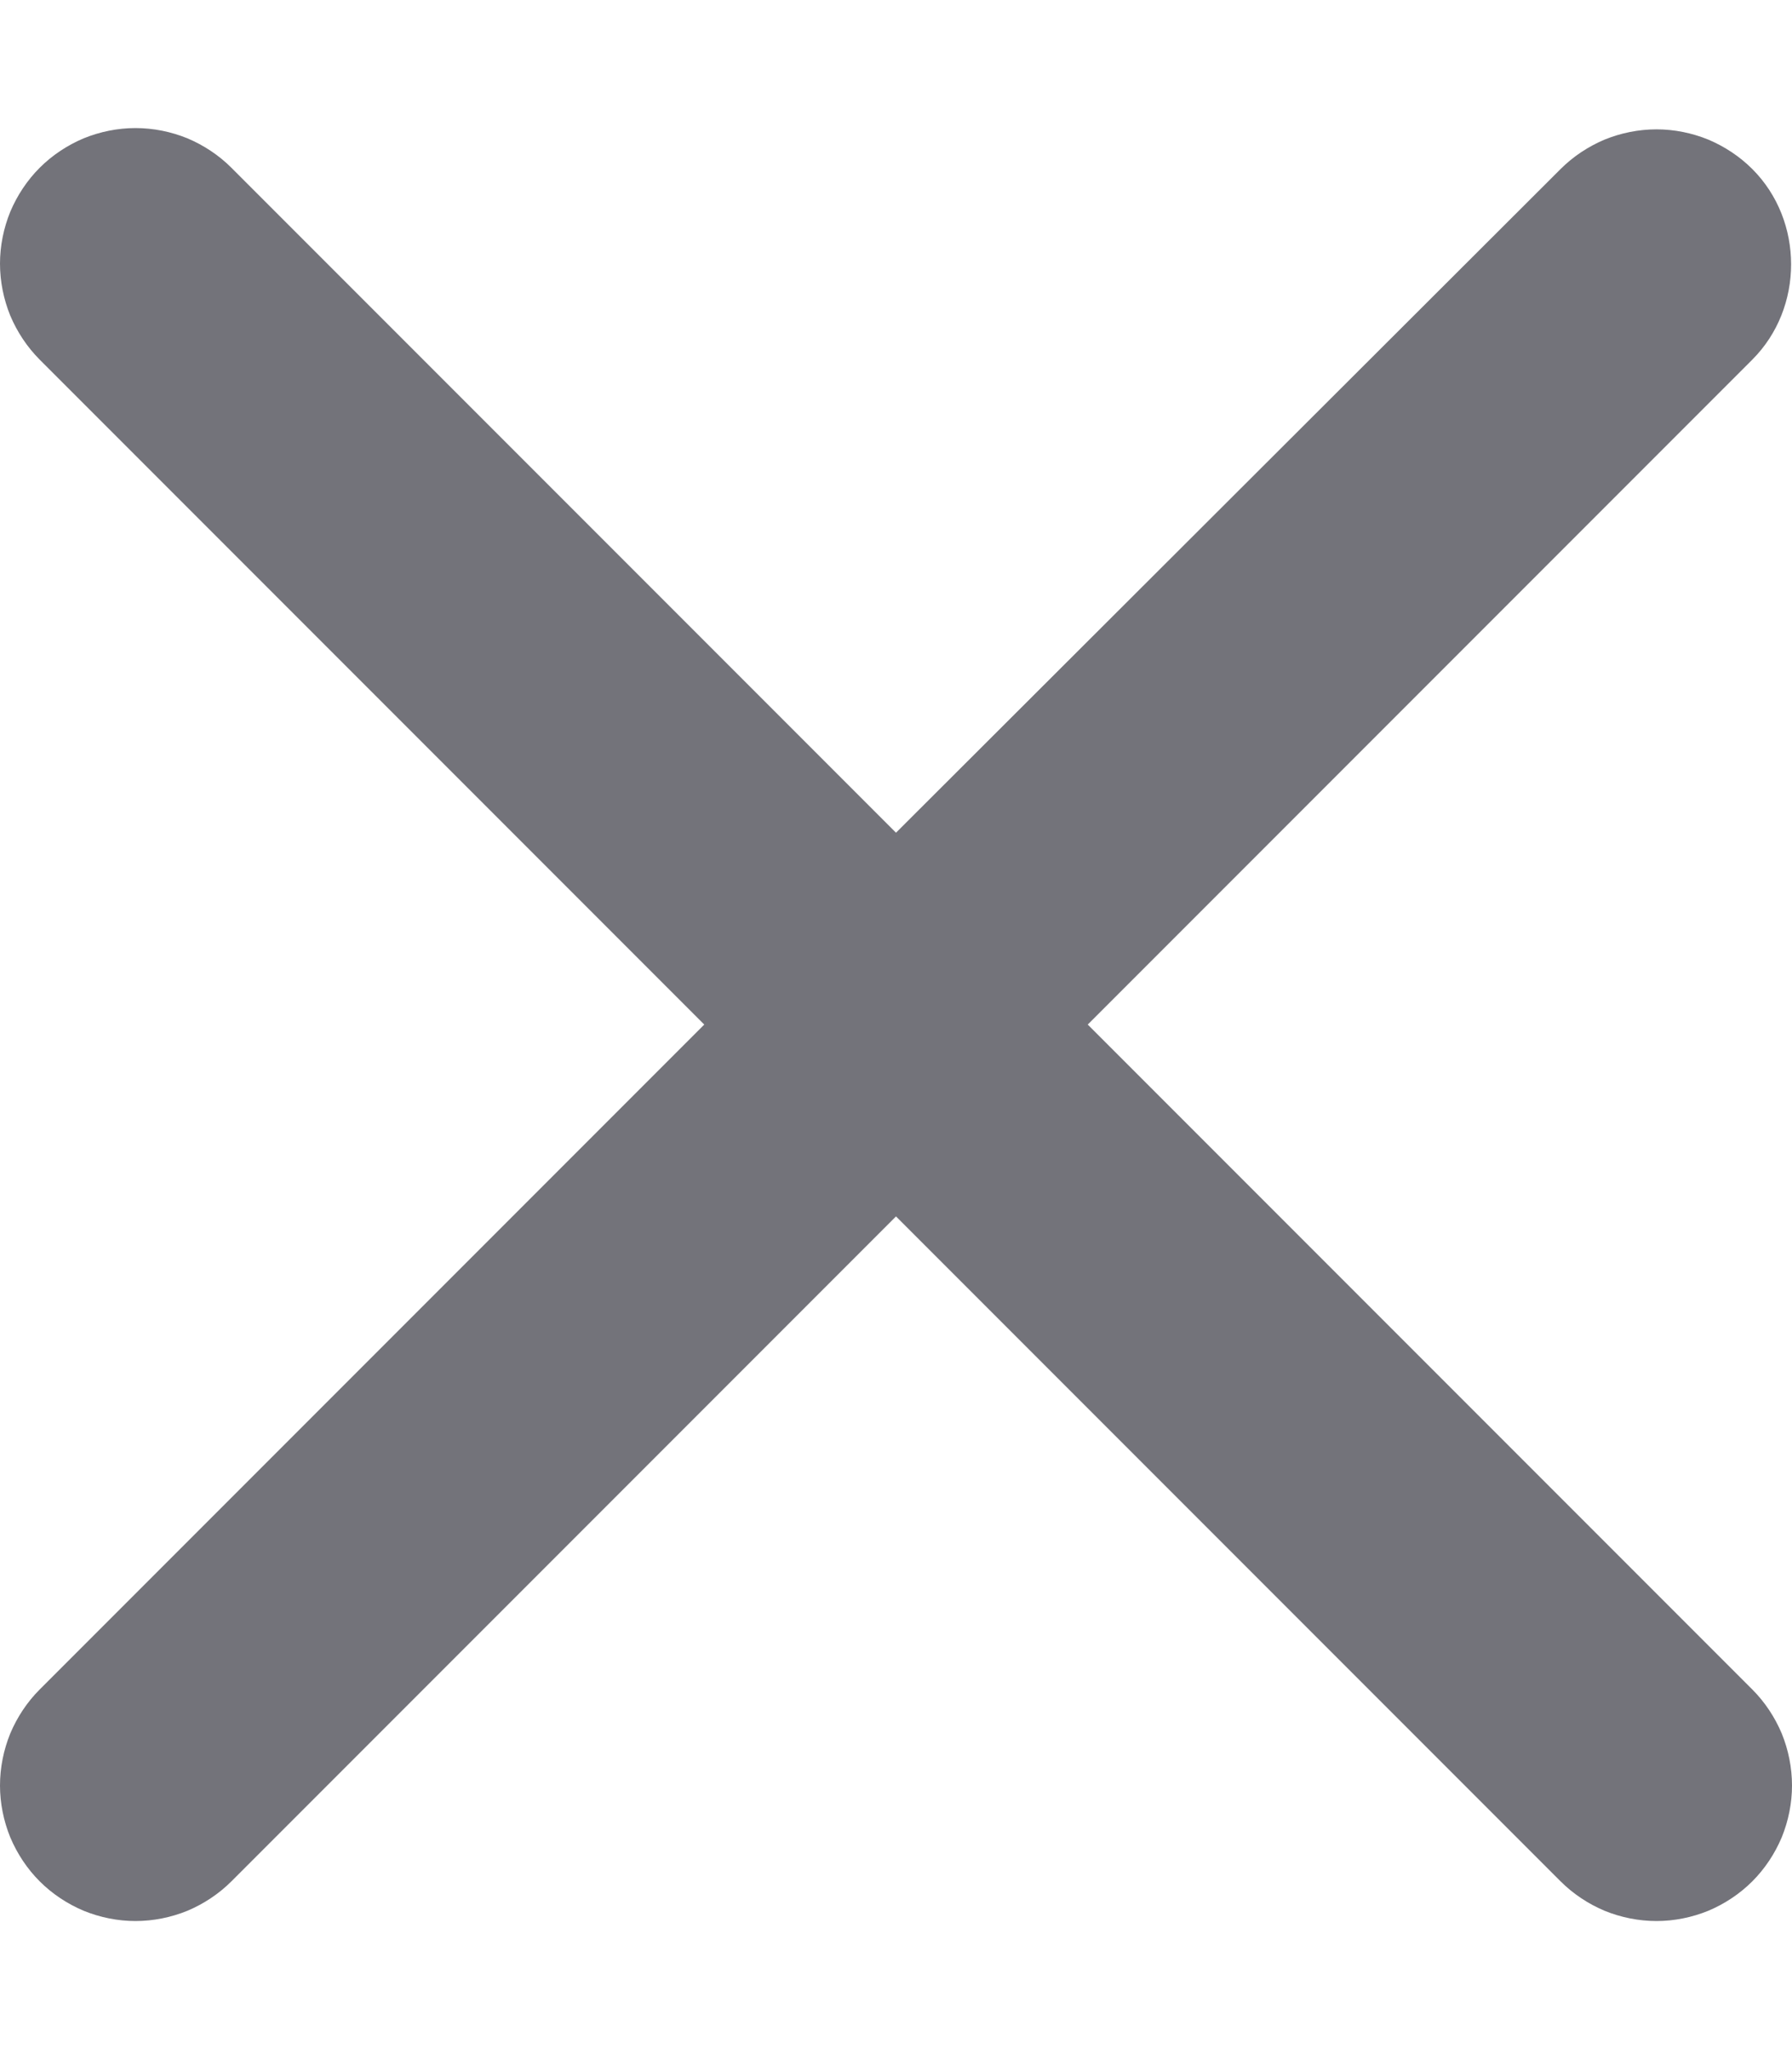 <svg width="7" height="8" viewBox="0 0 7 8" fill="none" xmlns="http://www.w3.org/2000/svg">
<path id="Vector" d="M6.845 0.66C6.796 0.611 6.737 0.572 6.673 0.545C6.609 0.519 6.54 0.505 6.471 0.505C6.401 0.505 6.332 0.519 6.268 0.545C6.204 0.572 6.145 0.611 6.096 0.66L3.5 3.251L0.904 0.655C0.855 0.606 0.796 0.567 0.732 0.54C0.668 0.514 0.599 0.5 0.529 0.5C0.46 0.5 0.391 0.514 0.327 0.54C0.263 0.567 0.204 0.606 0.155 0.655C0.106 0.704 0.067 0.763 0.04 0.827C0.014 0.891 -5.17941e-10 0.96 0 1.029C5.17942e-10 1.099 0.014 1.168 0.04 1.232C0.067 1.296 0.106 1.355 0.155 1.404L2.751 4L0.155 6.596C0.106 6.645 0.067 6.704 0.04 6.768C0.014 6.832 0 6.901 0 6.971C0 7.04 0.014 7.109 0.04 7.173C0.067 7.237 0.106 7.296 0.155 7.345C0.204 7.394 0.263 7.433 0.327 7.46C0.391 7.486 0.46 7.5 0.529 7.5C0.599 7.5 0.668 7.486 0.732 7.46C0.796 7.433 0.855 7.394 0.904 7.345L3.5 4.749L6.096 7.345C6.145 7.394 6.204 7.433 6.268 7.46C6.332 7.486 6.401 7.5 6.471 7.5C6.54 7.5 6.609 7.486 6.673 7.46C6.737 7.433 6.796 7.394 6.845 7.345C6.894 7.296 6.933 7.237 6.96 7.173C6.986 7.109 7 7.04 7 6.971C7 6.901 6.986 6.832 6.96 6.768C6.933 6.704 6.894 6.645 6.845 6.596L4.249 4L6.845 1.404C7.047 1.202 7.047 0.862 6.845 0.66Z" fill="#73737A"/>
</svg>

